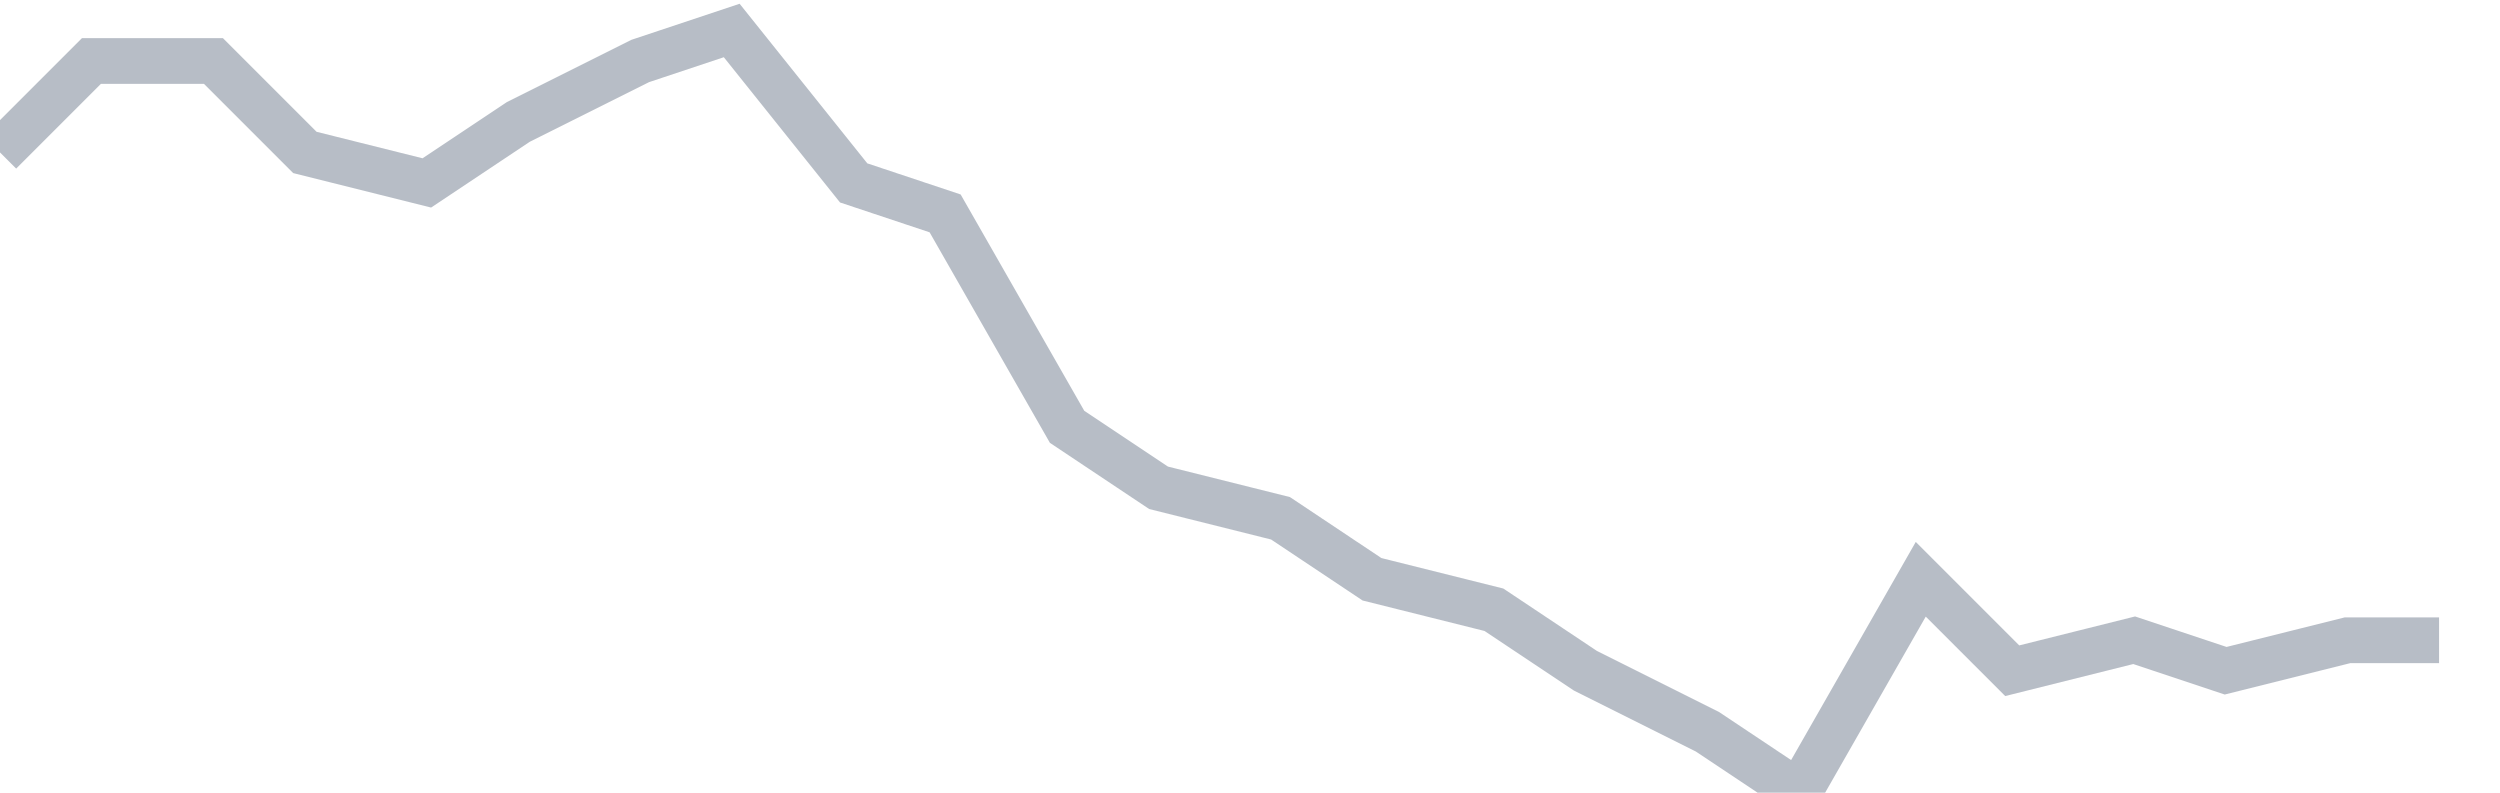 <svg width="82" height="26" fill="none" xmlns="http://www.w3.org/2000/svg"><path d="M0 5l3-3h4l3 3 4 1 3-2 4-2 3-1 4 5 3 1 4 7 3 2 4 1 3 2 4 1 3 2 4 2 3 2 4-7 3 3 4-1 3 1 4-1h3" stroke="#B7BDC6" stroke-width="1.5"/></svg>